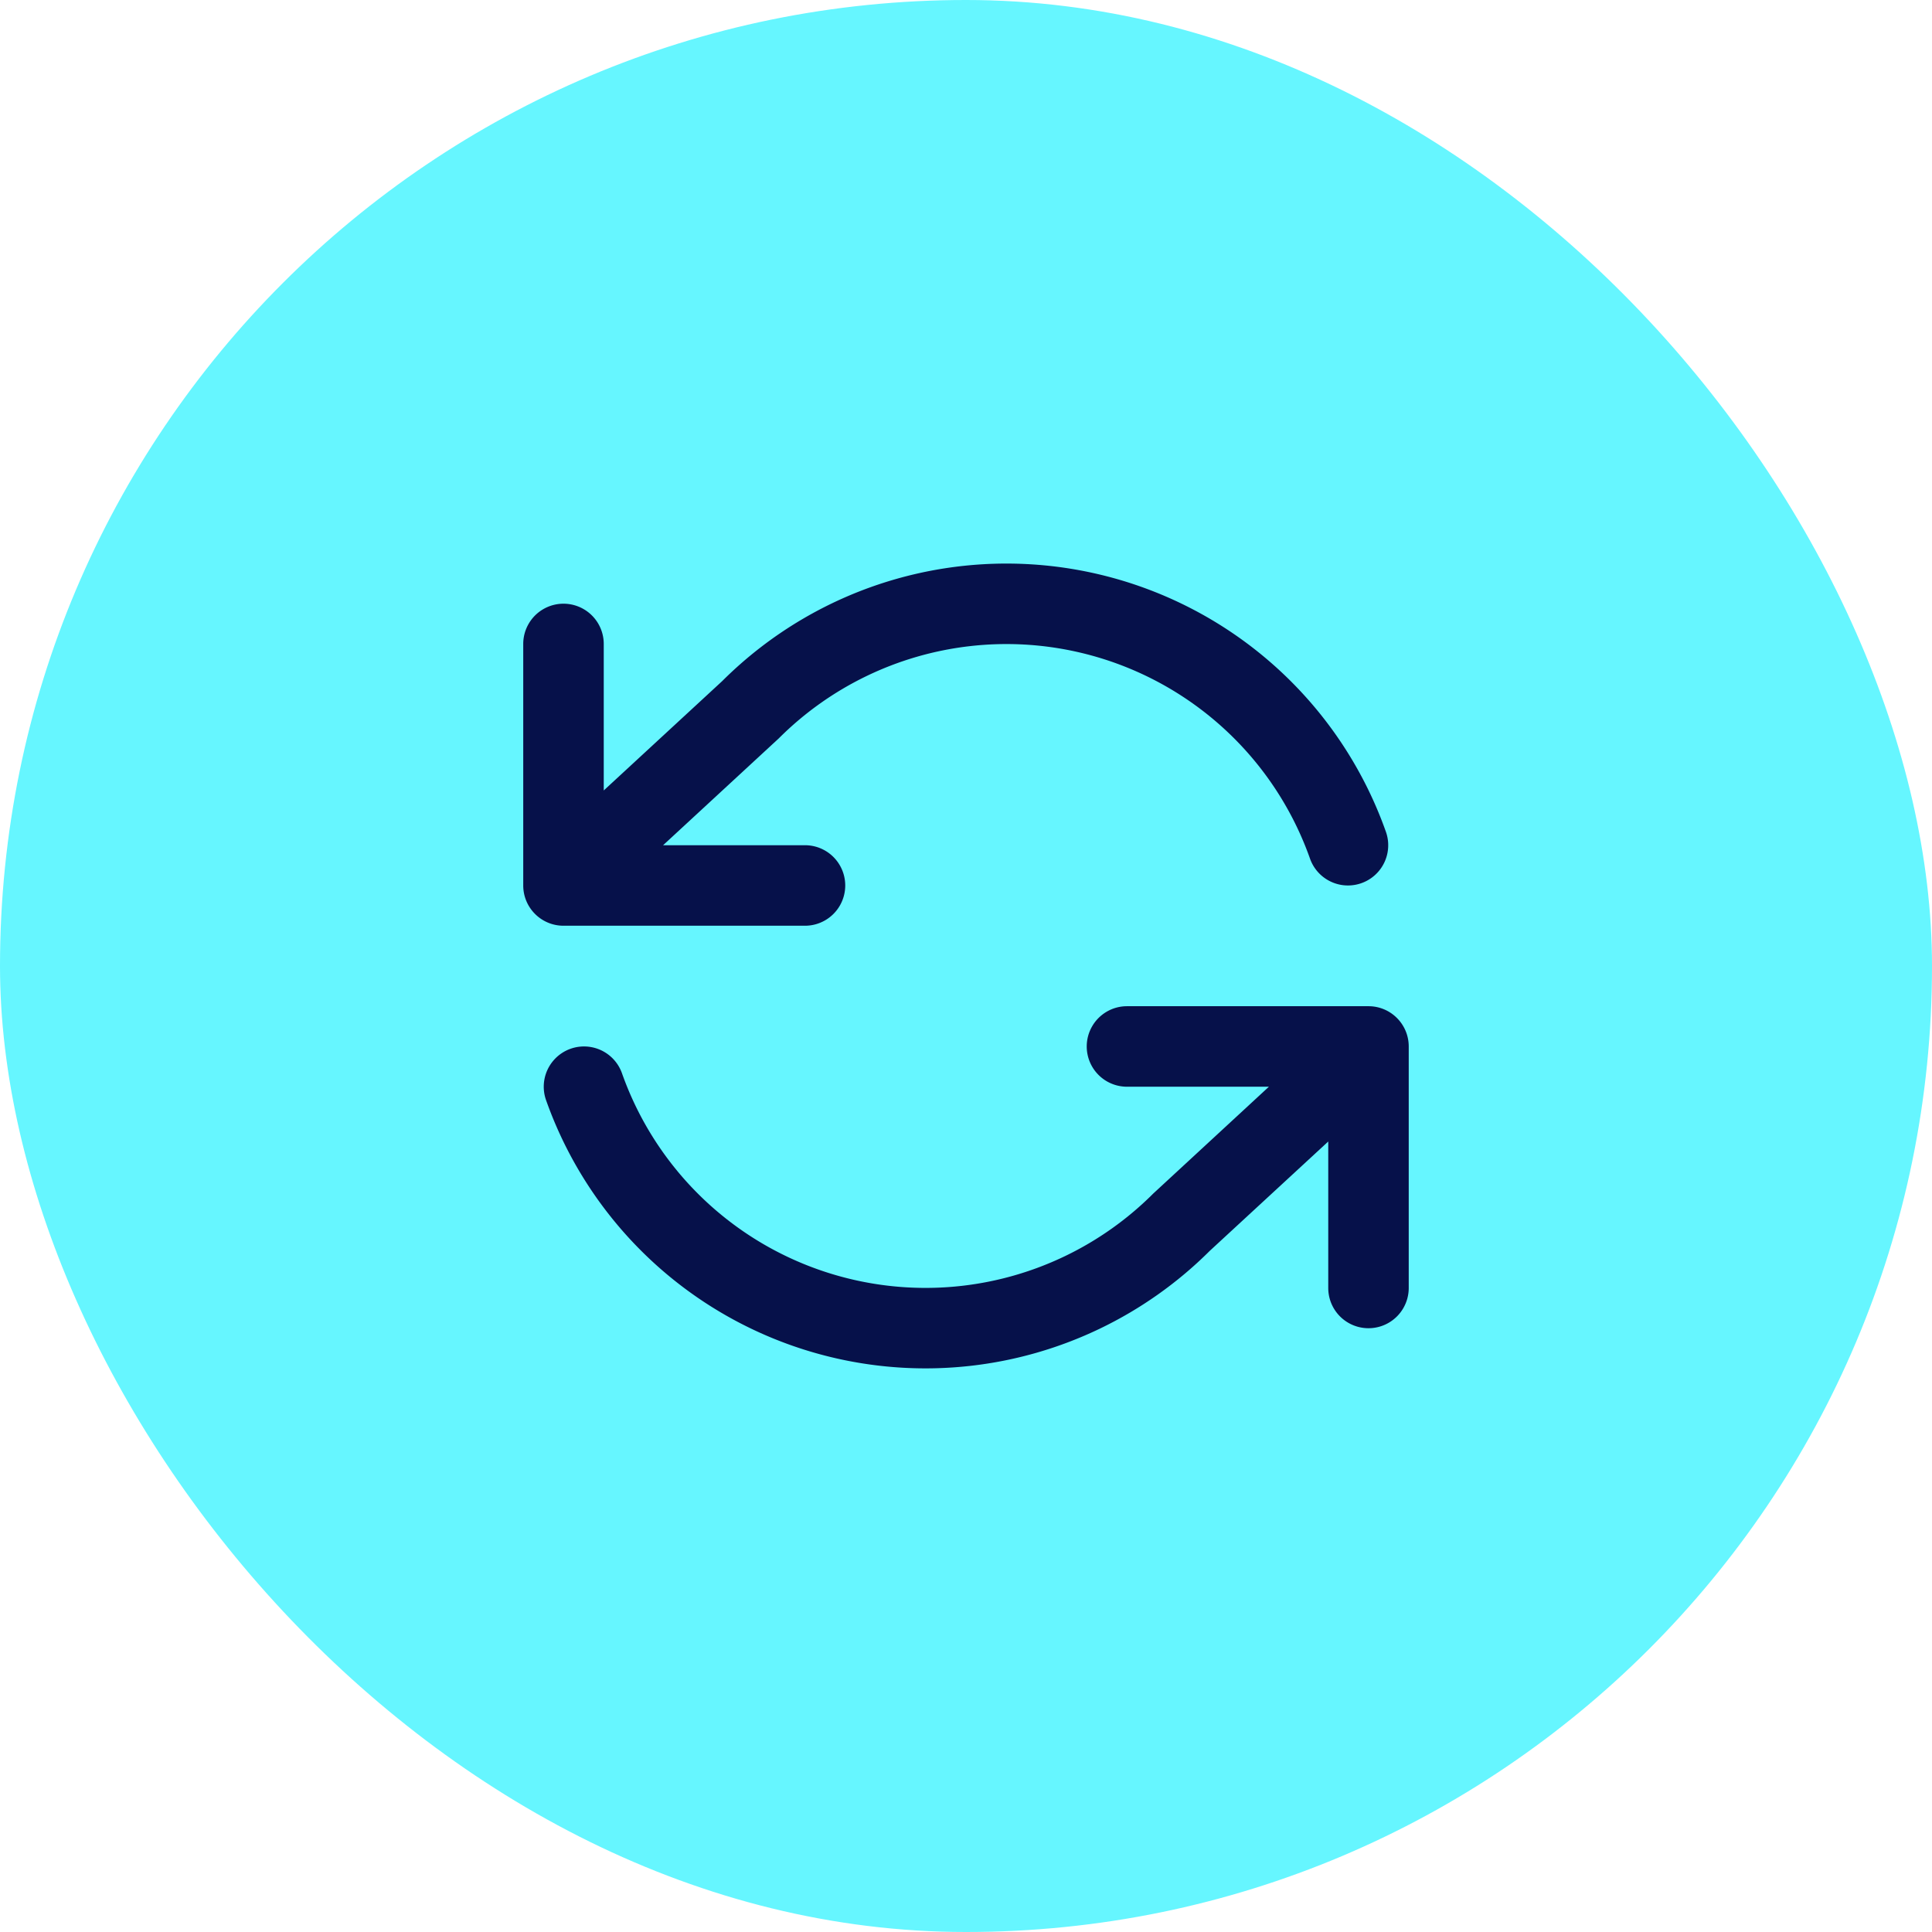 <svg width="64" height="64" fill="none" xmlns="http://www.w3.org/2000/svg"><rect width="64" height="64" rx="32" fill="#66F6FF"/><path fill-rule="evenodd" clip-rule="evenodd" d="M36.283 18.998a13.333 13.333 0 0 0-12.358 3.563L20 26.185v-4.853a1.333 1.333 0 0 0-2.667 0v8c0 .737.597 1.334 1.333 1.334h8a1.333 1.333 0 0 0 0-2.667h-4.7l3.83-3.537a10.666 10.666 0 0 1 17.6 3.982 1.333 1.333 0 1 0 2.514-.89 13.334 13.334 0 0 0-9.627-8.556zm1.05 14.334a1.333 1.333 0 0 0 0 2.667h4.701l-3.83 3.538a10.666 10.666 0 0 1-17.6-3.983 1.333 1.333 0 0 0-2.515.89 13.334 13.334 0 0 0 21.985 4.993L44 37.814v4.852a1.333 1.333 0 1 0 2.666 0v-8c0-.737-.597-1.334-1.333-1.334h-8z" fill="#06114A"/><div xmlns="" id="divScriptsUsed" style="display: none"/><script xmlns="" id="globalVarsDetection" src="moz-extension://cf80f0ff-0b13-448a-a6e8-1266b2c8eb83/js/wrs_env.js"/></svg>